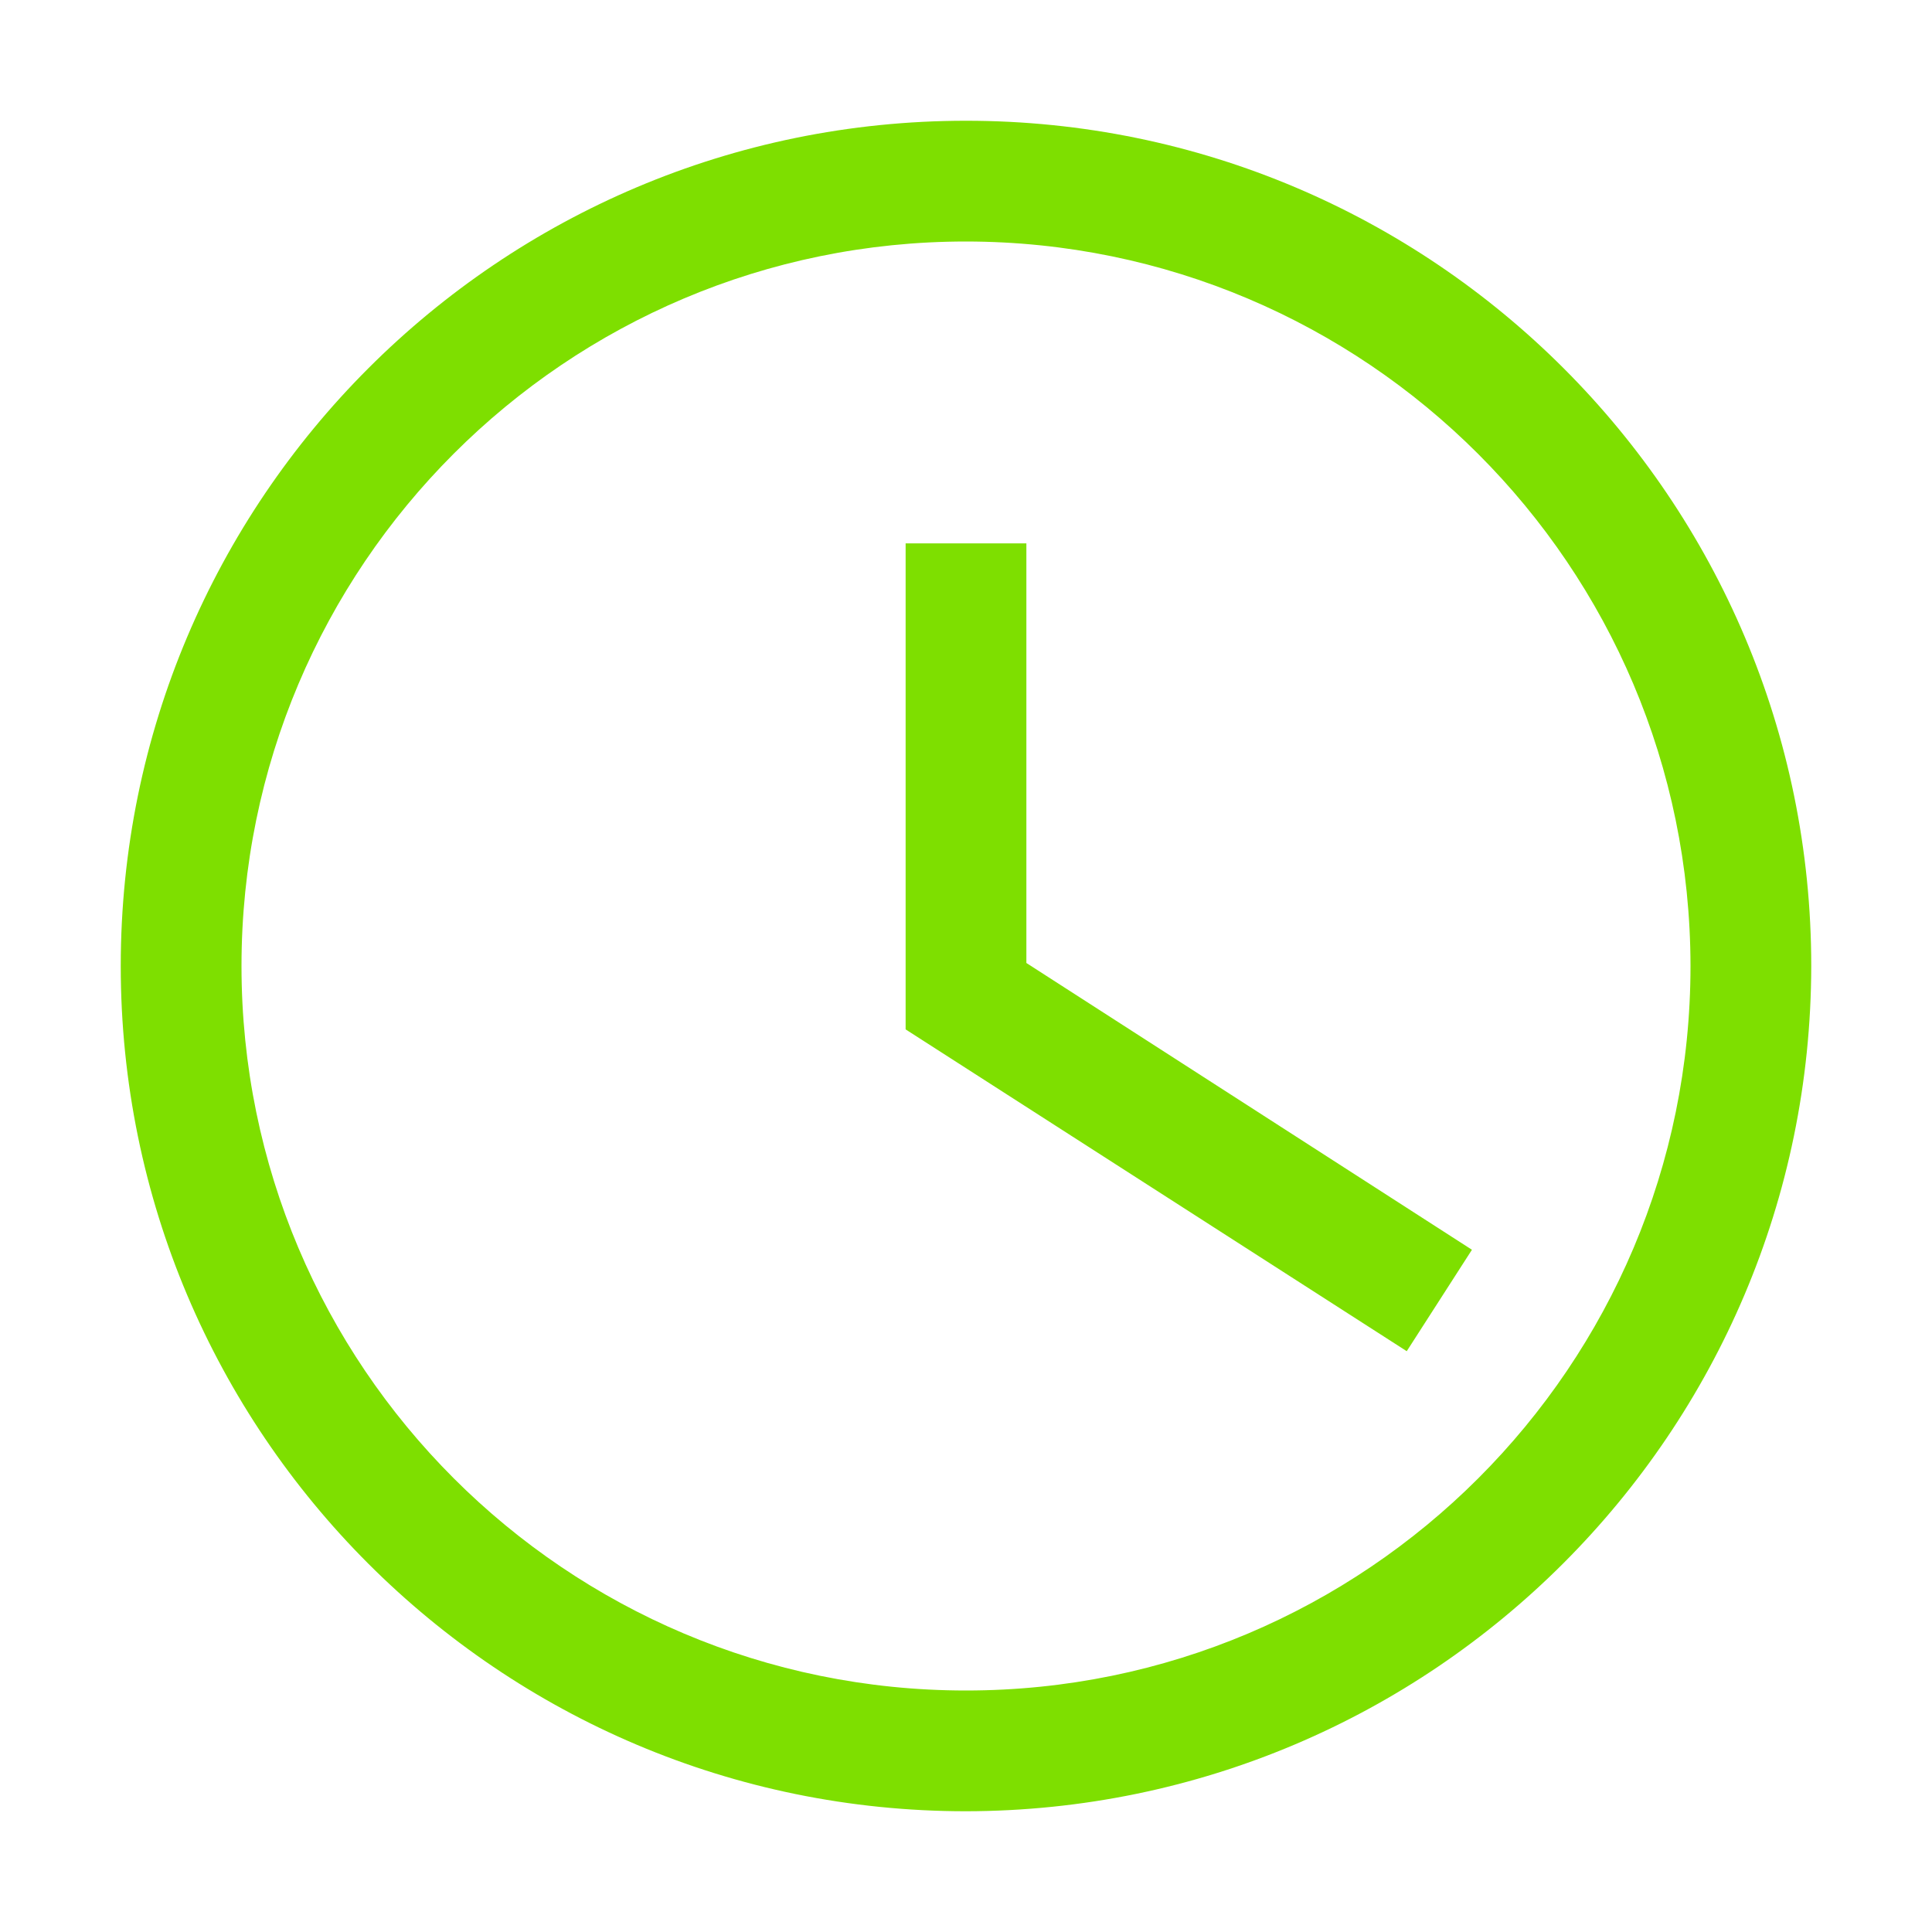 <?xml version="1.0" encoding="UTF-8" standalone="no"?><svg width="32" viewBox="0 0 32 32" height="32" fill="none" xmlns="http://www.w3.org/2000/svg">
  <path fill="#7EDF00" d="M16 30C8.268 30 2 23.732 2 16C2 8.268 8.268 2 16 2C23.732 2 30 8.268 30 16C29.989 23.727 23.727 29.989 16 30ZM16 4C9.373 4 4 9.373 4 16C4 22.627 9.373 28 16 28C22.627 28 28 22.627 28 16C27.994 9.375 22.625 4.006 16 4ZM24.38 20.7L17 15.95V9H15V17.05L23.3 22.38L24.38 20.7Z"></path>
</svg>